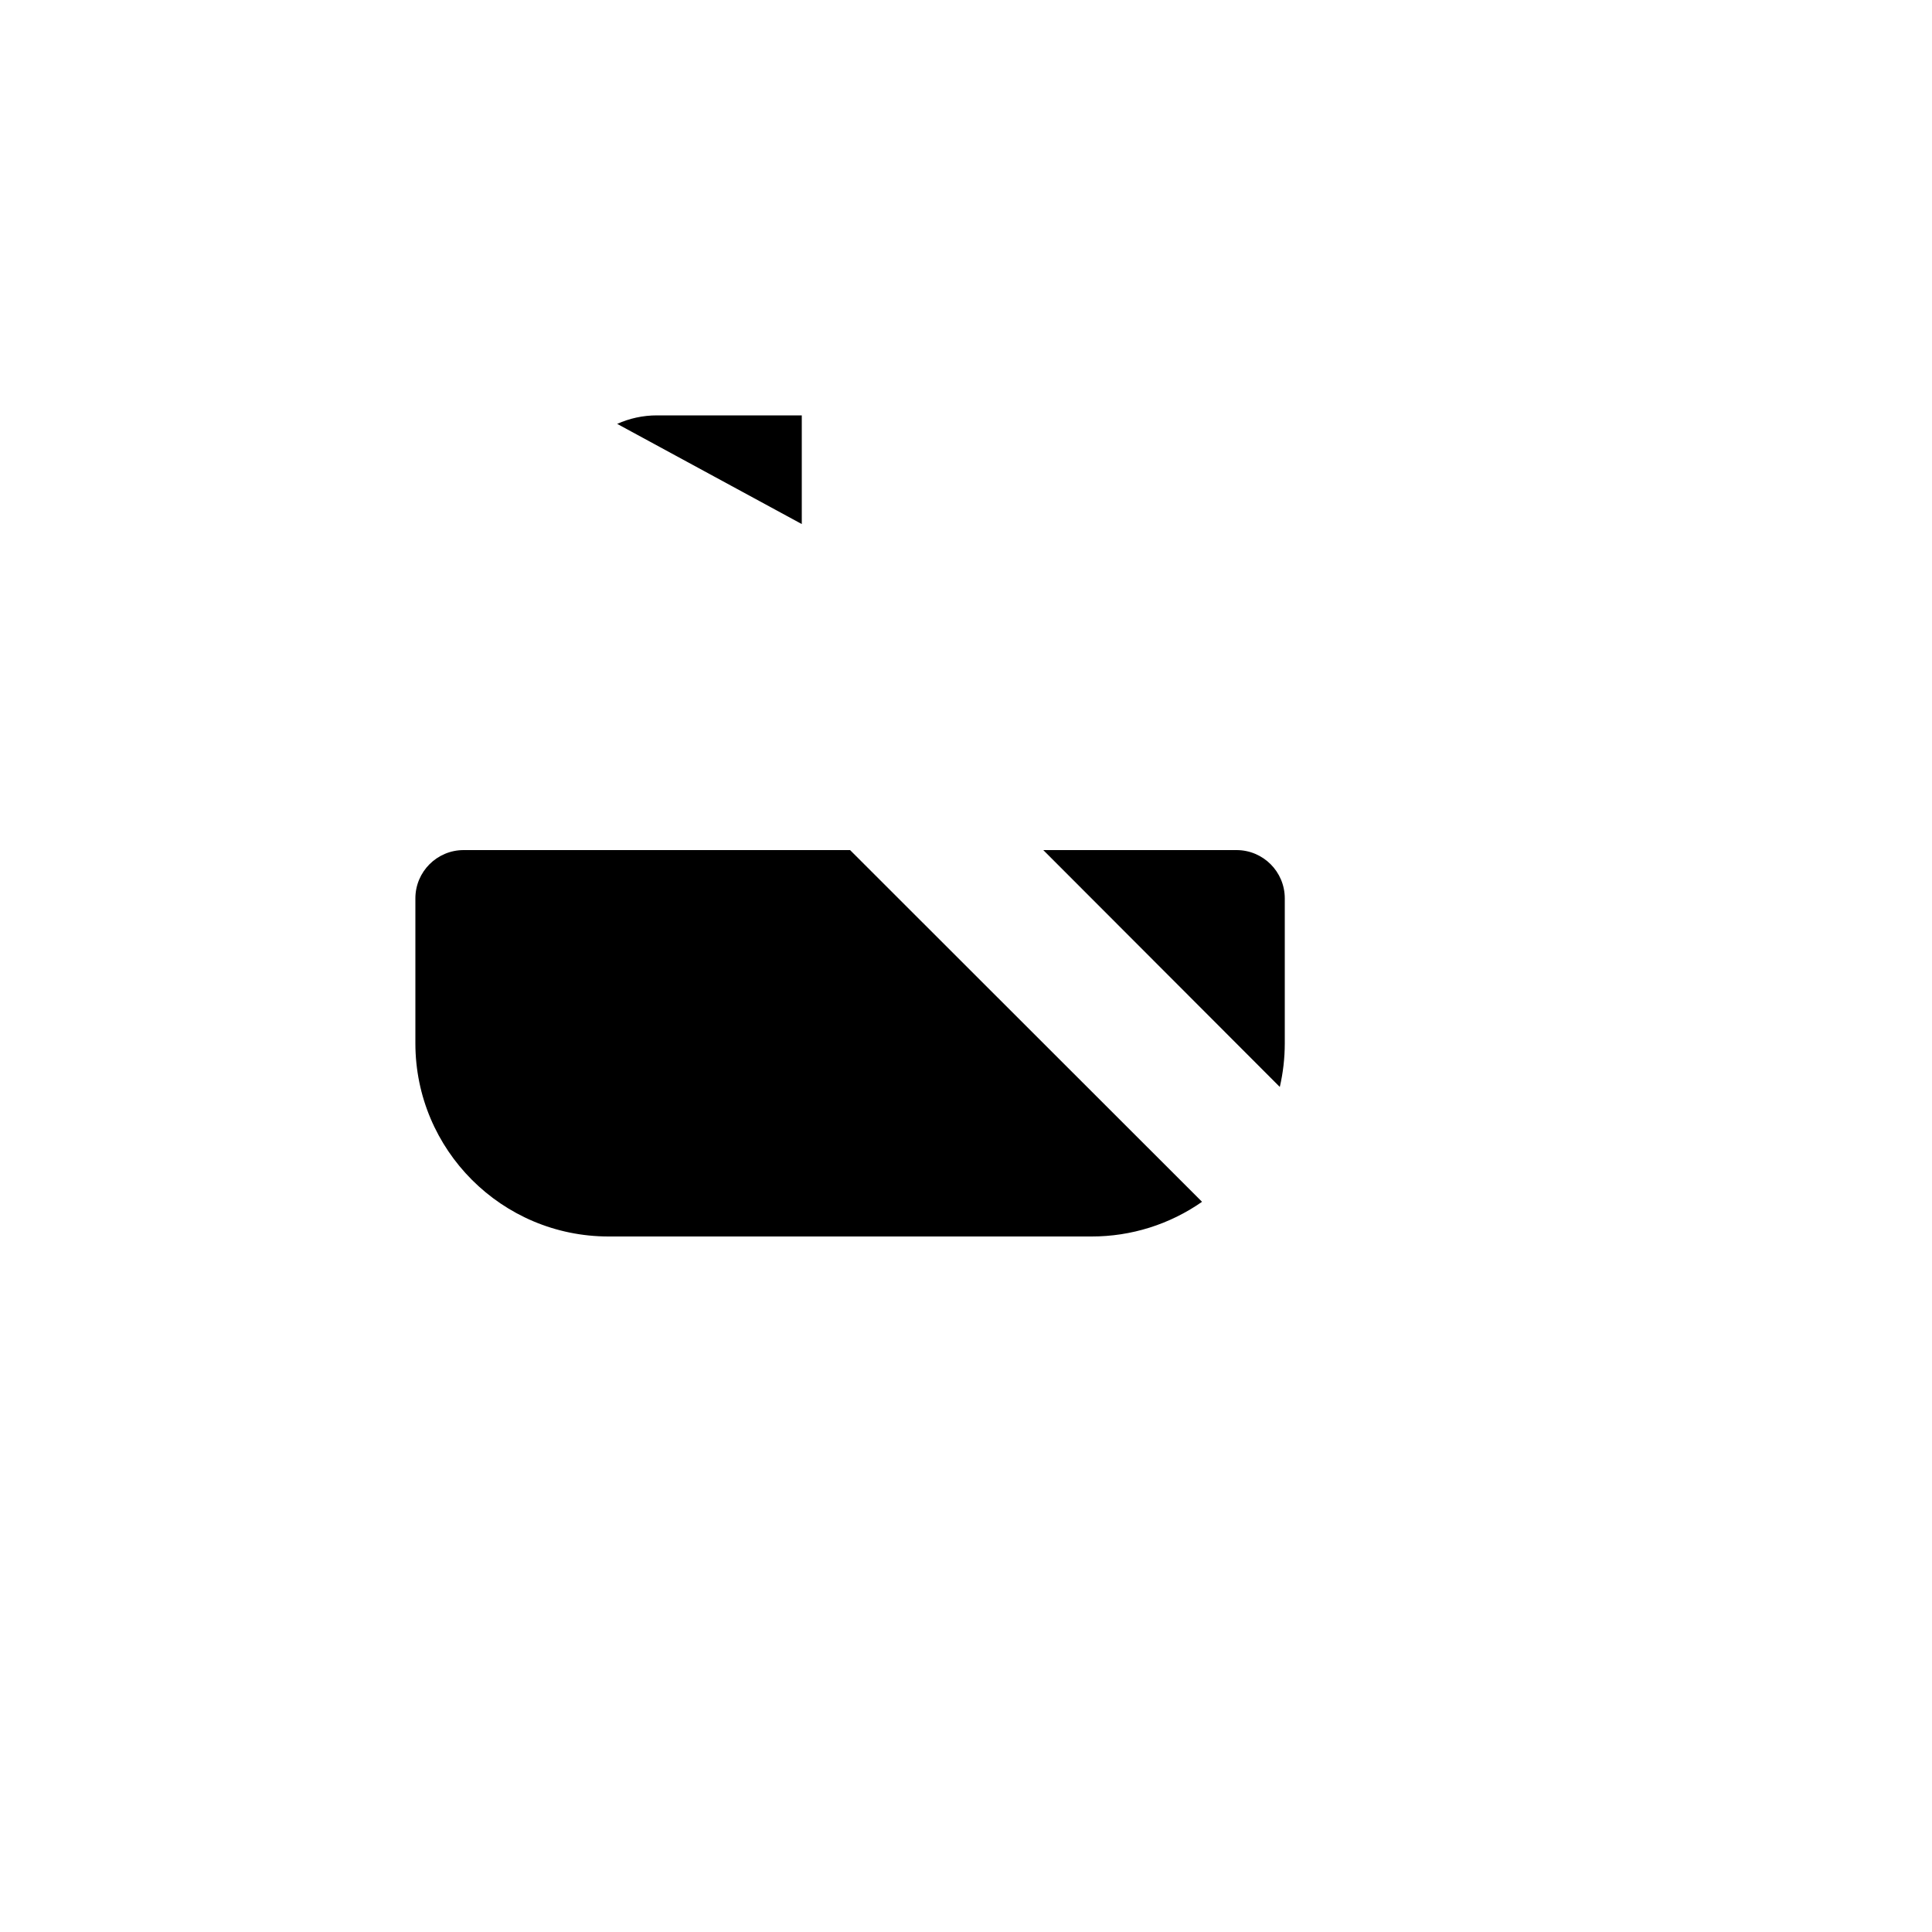 <svg xmlns="http://www.w3.org/2000/svg" version="1.1" xmlns:xlink="http://www.w3.org/1999/xlink" width="100%" height="100%" id="svgWorkerArea" viewBox="-25 -25 625 625" xmlns:idraw="https://idraw.muisca.co" style="background: white;"><defs id="defsdoc"><pattern id="patternBool" x="0" y="0" width="10" height="10" patternUnits="userSpaceOnUse" patternTransform="rotate(35)"><circle cx="5" cy="5" r="4" style="stroke: none;fill: #ff000070;"></circle></pattern></defs><g id="fileImp-742017549" class="cosito"><path id="pathImp-443309768" fill="none" stroke="none" class="grouped" d="M62.5 62.5C62.5 62.5 437.5 62.5 437.5 62.5 437.5 62.5 437.5 437.5 437.5 437.5 437.5 437.5 62.5 437.5 62.5 437.5 62.5 437.5 62.5 62.5 62.5 62.5"></path><path id="pathImp-201214382" class="grouped" d="M312.5 250C312.5 250 375 250 375 250 383.63 250 390.625 256.995 390.625 265.625 390.625 265.625 390.625 312.5 390.625 312.5 390.625 317.359 390.062 322.094 389.016 326.625M363.859 363.781C353.383 371.103 340.906 375.019 328.125 375 328.125 375 171.875 375 171.875 375 137.358 375 109.375 347.017 109.375 312.5 109.375 312.5 109.375 265.625 109.375 265.625 109.375 256.995 116.37 250 125 250 125 250 250 250 250 250"></path><path id="pathImp-183841279" class="grouped" d="M156.25 250C156.25 250 156.25 156.25 156.25 156.25M174.656 112.125C178.594 110.359 182.938 109.375 187.5 109.375 187.5 109.375 234.375 109.375 234.375 109.375 234.375 109.375 234.375 144.531 234.375 144.531"></path><path id="pathImp-718794422" class="grouped" d="M125 390.625C125 390.625 140.625 367.188 140.625 367.188"></path><path id="pathImp-300048096" class="grouped" d="M375 390.625C375 390.625 359.375 367.188 359.375 367.188"></path><path id="pathImp-950753659" class="grouped" d="M109.375 109.375C109.375 109.375 390.625 390.625 390.625 390.625"></path></g></svg>